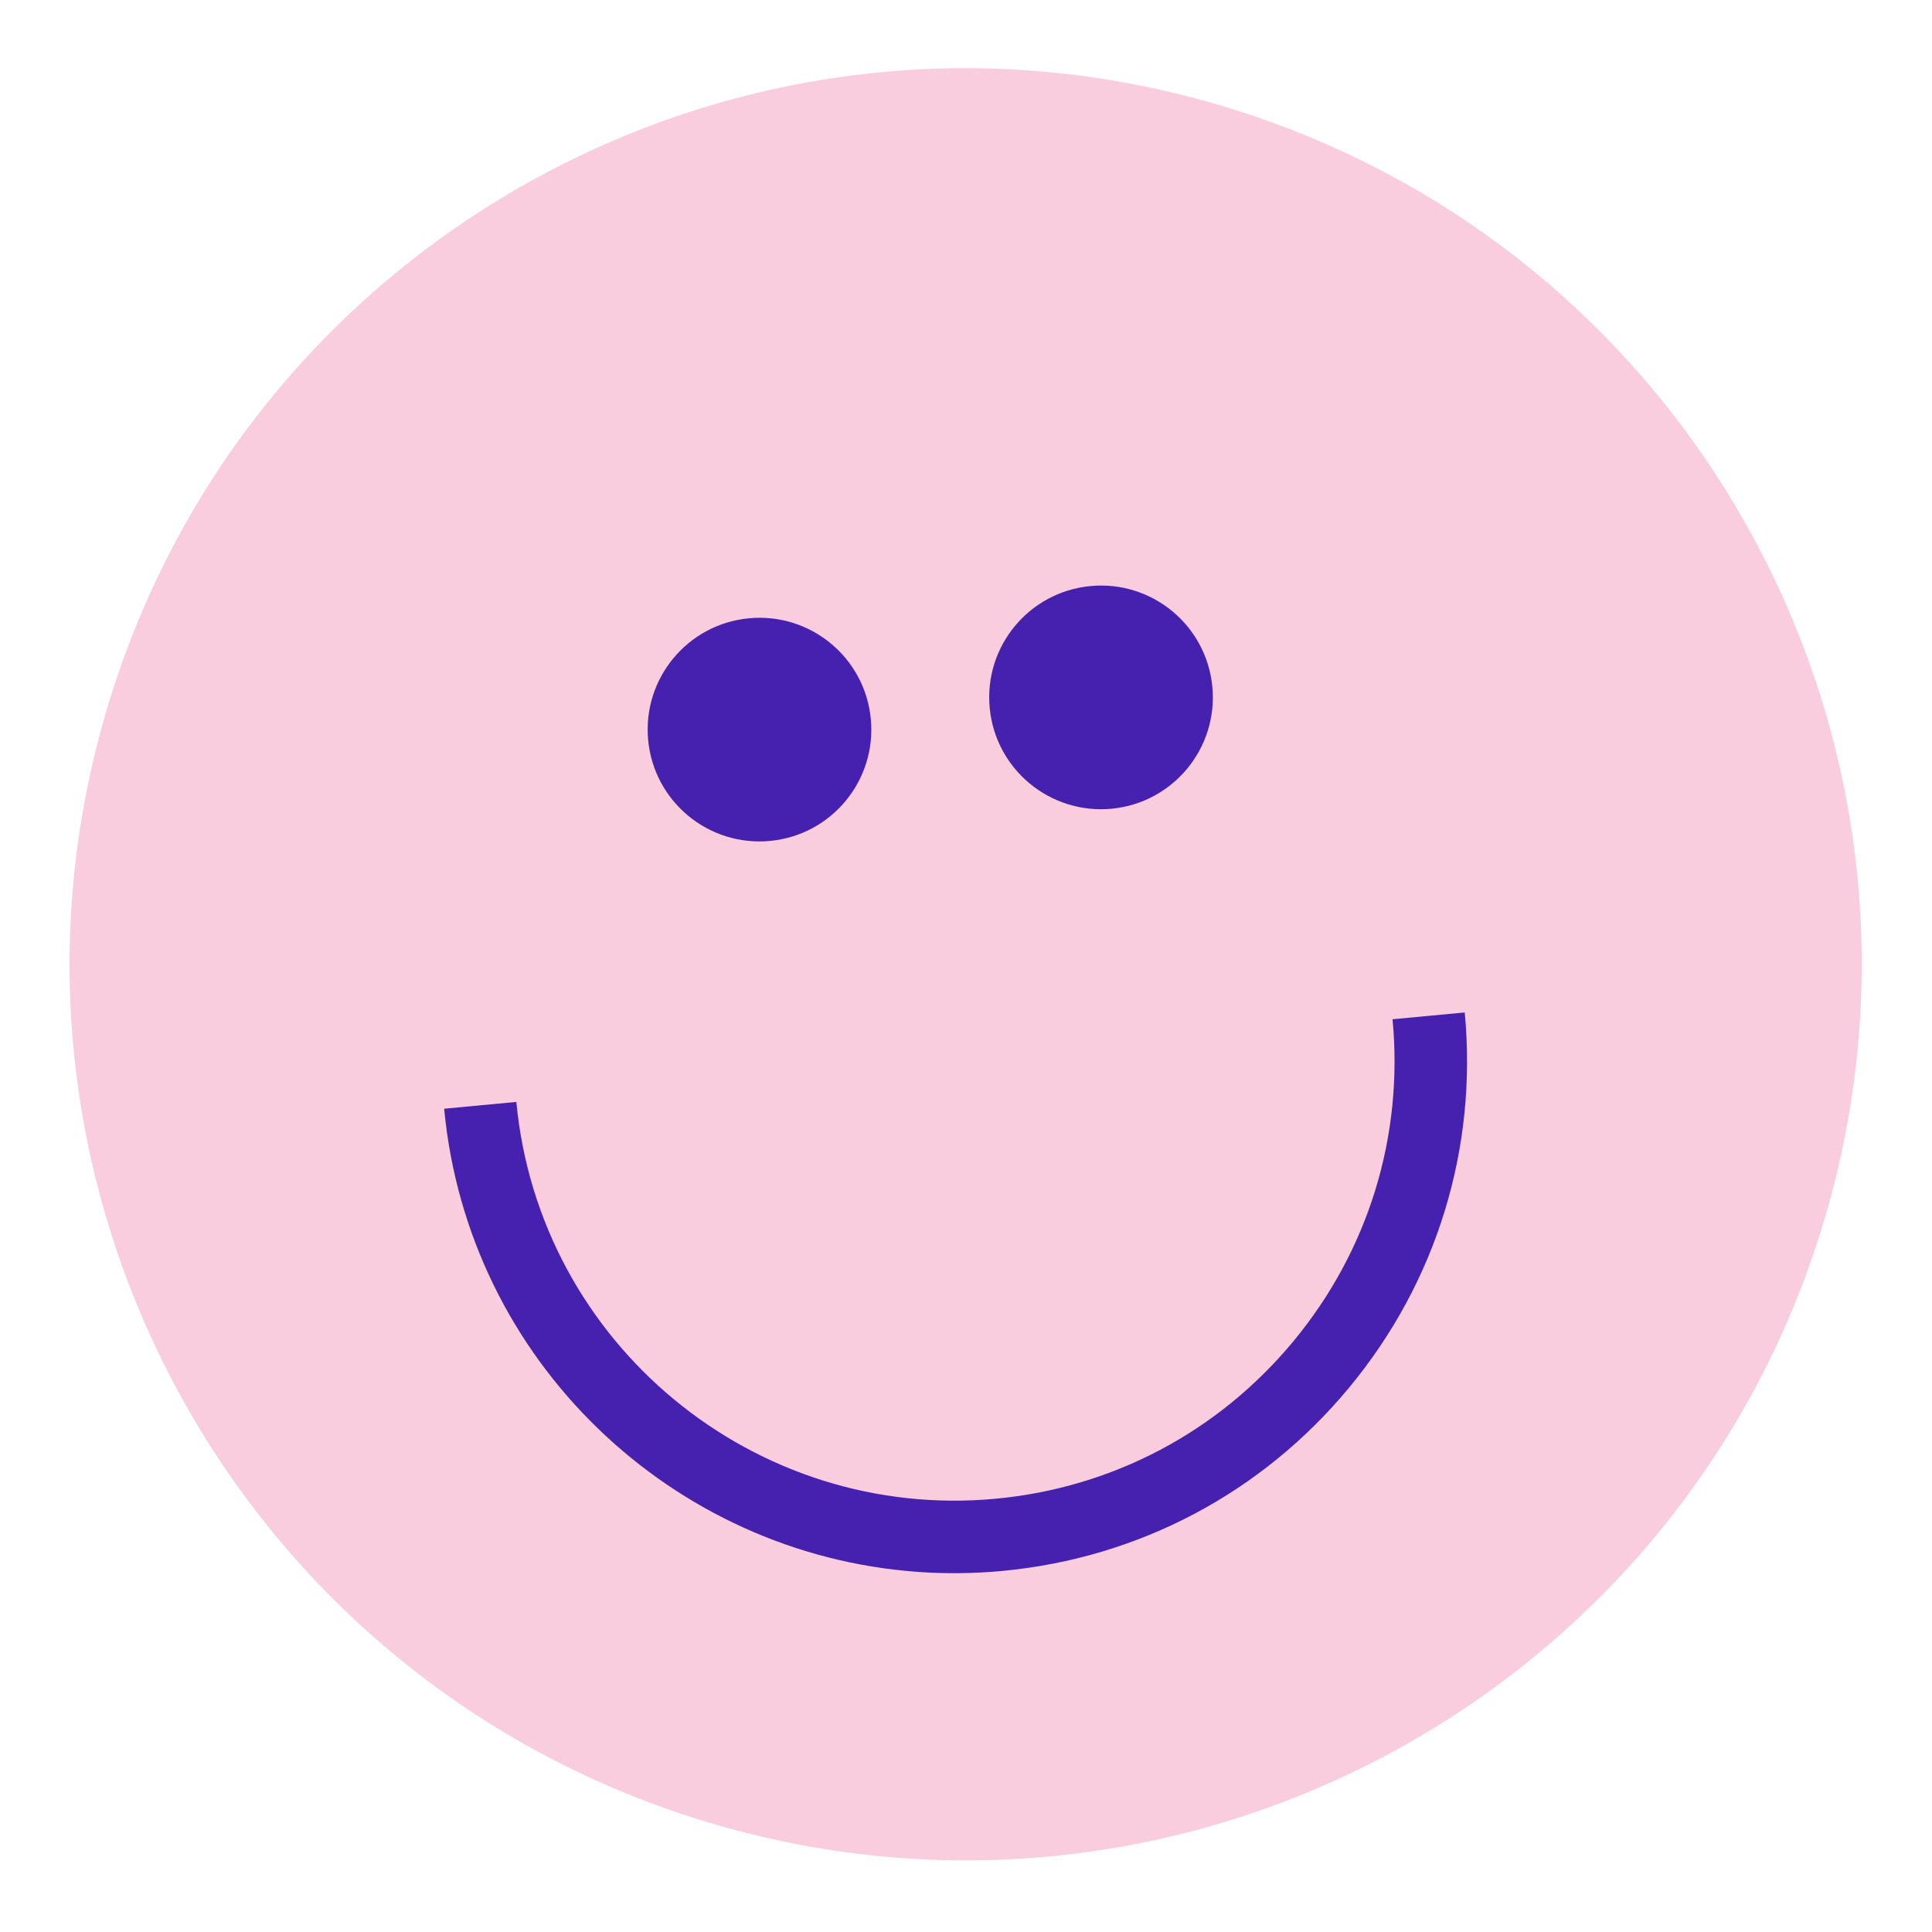 <svg width="91" height="91" viewBox="0 0 91 91" fill="none" xmlns="http://www.w3.org/2000/svg">
<path d="M33.069 85.749C55.342 92.604 78.955 80.107 85.811 57.834C92.667 35.561 80.169 11.948 57.895 5.091C35.624 -1.765 12.009 10.734 5.154 33.005C-1.702 55.278 10.796 78.894 33.069 85.749Z" fill="#F9CDDD"/>
<path d="M43.215 74.037C31.669 73.207 22.044 64.12 20.92 52.222L24.32 51.902C25.393 63.28 35.523 71.66 46.904 70.592C52.415 70.072 57.395 67.436 60.925 63.17C64.455 58.905 66.112 53.521 65.591 48.008L68.991 47.688C69.597 54.107 67.666 60.379 63.555 65.347C59.444 70.315 53.644 73.385 47.224 73.992C45.869 74.12 44.53 74.132 43.215 74.038L43.215 74.037Z" fill="#4621AF"/>
<path d="M36.268 39.609C39.165 39.336 41.29 36.766 41.017 33.871C40.744 30.974 38.175 28.847 35.278 29.122C32.382 29.394 30.256 31.964 30.529 34.861C30.803 37.756 33.372 39.883 36.268 39.609Z" fill="#4621AF"/>
<path d="M52.354 38.092C55.251 37.819 57.376 35.249 57.103 32.353C56.83 29.457 54.261 27.329 51.364 27.604C48.468 27.877 46.342 30.447 46.616 33.343C46.889 36.239 49.458 38.365 52.354 38.092Z" fill="#4621AF"/>
</svg>
